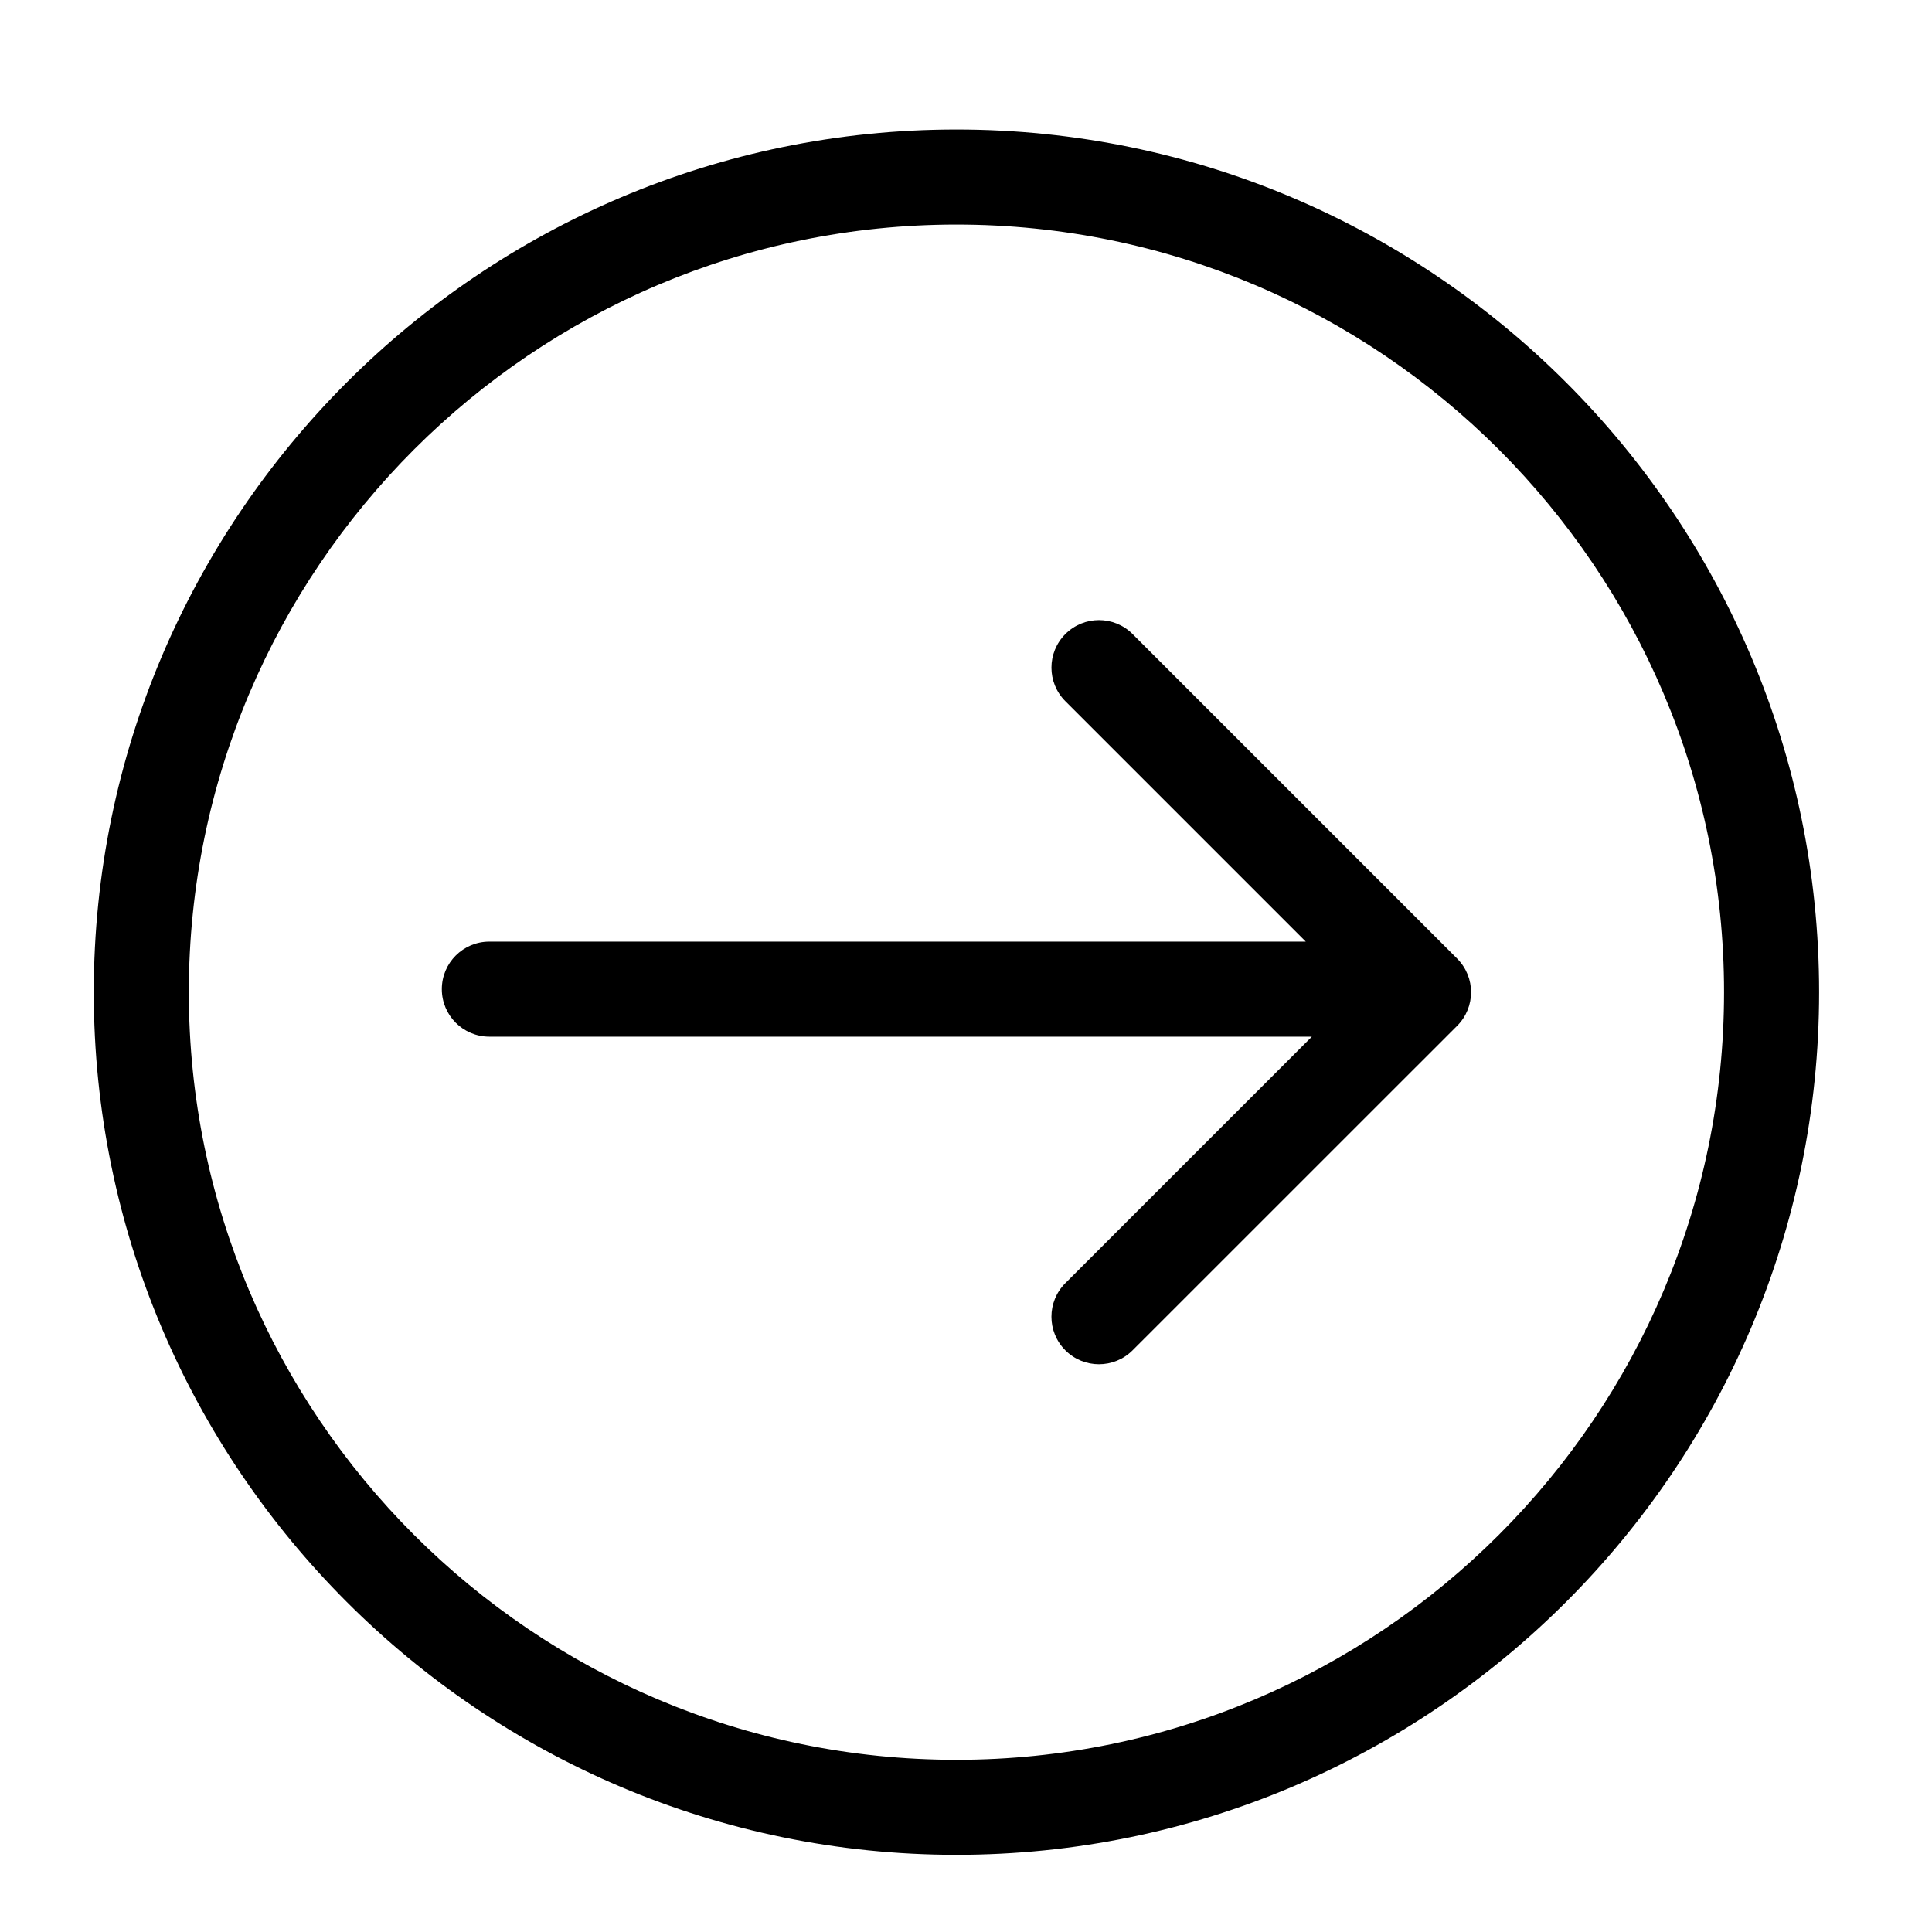 <?xml version="1.0" encoding="UTF-8"?>
<!-- The Best Svg Icon site in the world: iconSvg.co, Visit us! https://iconsvg.co -->
<svg fill="#000000" width="800px" height="800px" version="1.1" viewBox="144 144 512 512" xmlns="http://www.w3.org/2000/svg">
 <g>
  <path d="m530.16 398.04-86.016-86.016c-4.922-4.922-12.891-4.922-17.809 0-4.922 4.918-4.922 12.891 0 17.809l63.707 63.707h-216.36c-6.957 0-12.594 5.637-12.594 12.594 0 6.957 5.637 12.594 12.594 12.594h217.97l-65.32 65.316c-4.922 4.918-4.922 12.891 0 17.809 2.457 2.457 5.684 3.688 8.906 3.688 3.223 0 6.445-1.23 8.906-3.688l86.016-86c2.457-2.457 3.688-5.684 3.688-8.906 0.004-3.223-1.23-6.441-3.691-8.906z"/>
  <path d="m397.46 178.32c-126.06 0-228.61 102.56-228.61 228.62 0 126.06 102.55 228.61 228.61 228.61s228.62-102.55 228.62-228.61c0-126.06-102.55-228.62-228.62-228.62zm0 432.05c-112.17 0-203.42-91.254-203.42-203.42 0-112.18 91.254-203.44 203.42-203.44 112.17 0 203.43 91.262 203.43 203.43-0.004 112.17-91.258 203.43-203.43 203.43z"/>
 </g>
</svg>